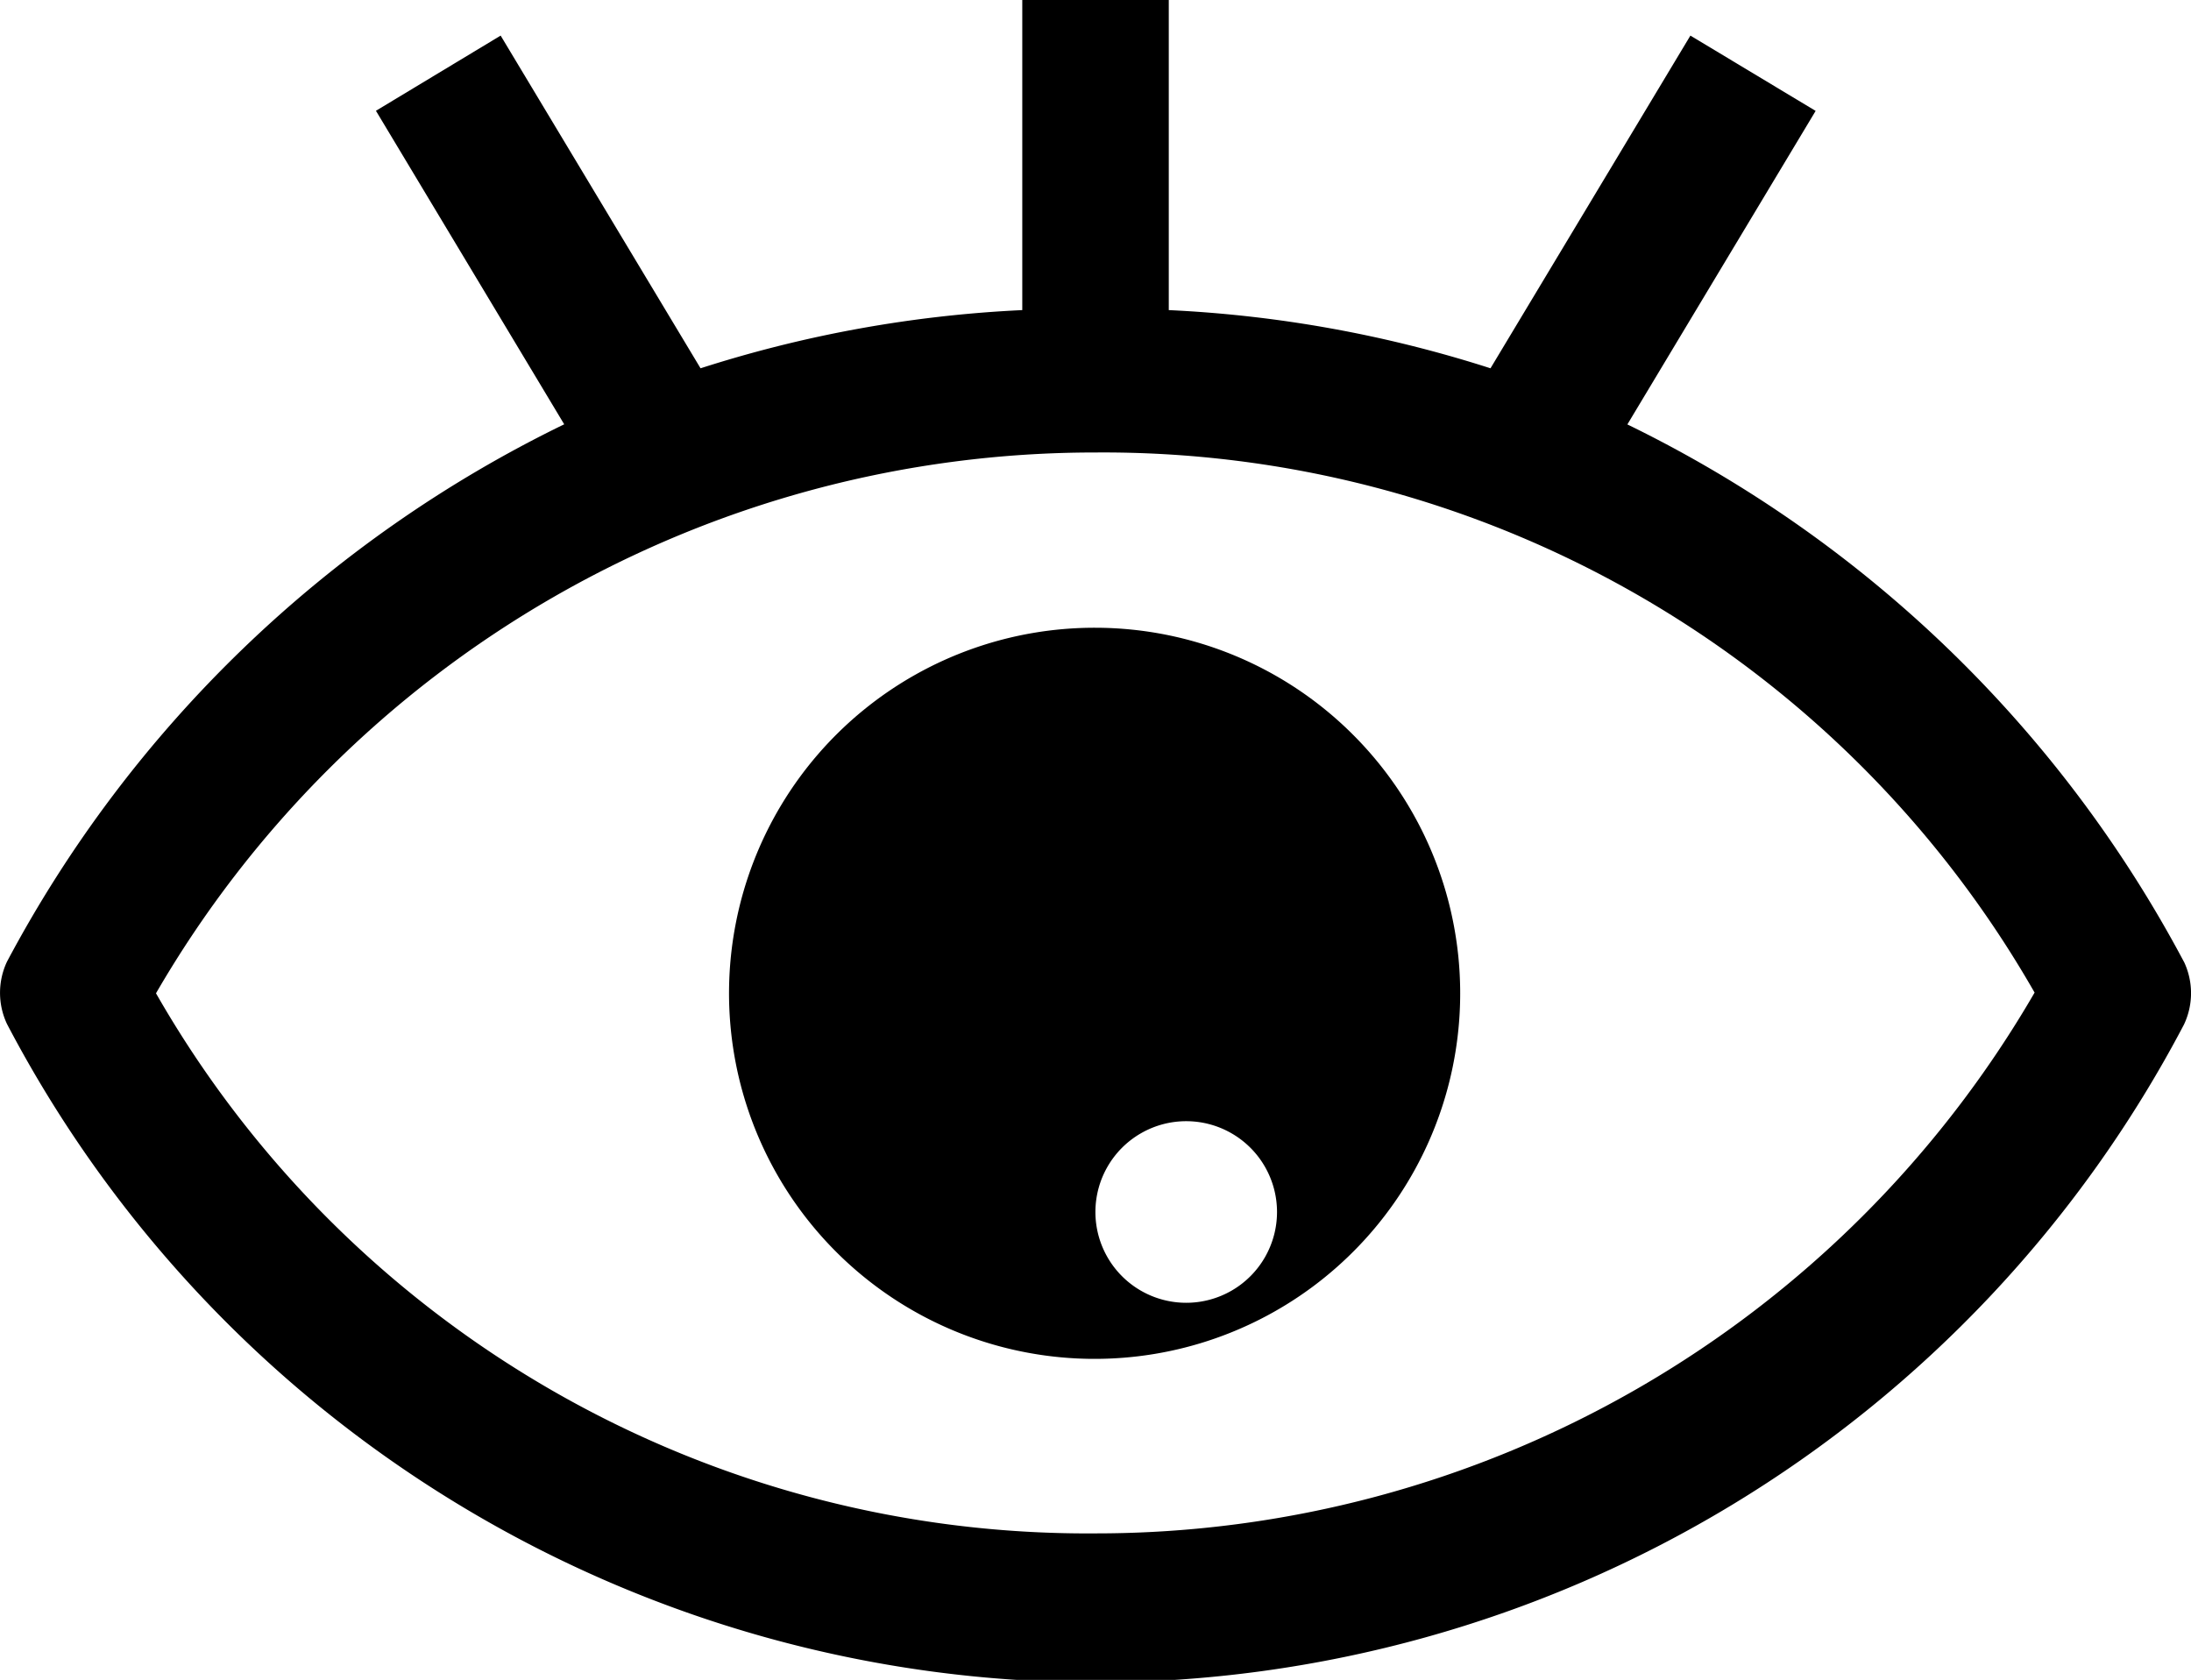 <svg xmlns="http://www.w3.org/2000/svg" width="90.971" height="69.752" viewBox="0 0 90.971 69.752">
  <g id="noun-visual-4776549" transform="translate(-66.623 -191)">
    <path id="Path_70" data-name="Path 70" d="M157.3,230.935a51.868,51.868,0,0,0-23.108-22.312l7.817-13.018-5.2-3.127-8.3,13.814h0a51.505,51.505,0,0,0-13.358-2.416V191h-6.083v12.876a51.5,51.5,0,0,0-13.358,2.416l-8.3-13.814L82.232,195.6l7.817,13.018h0a51.867,51.867,0,0,0-23.136,22.312,3.041,3.041,0,0,0,0,2.587,51.034,51.034,0,0,0,90.387.028,3.043,3.043,0,0,0,0-2.615ZM112.1,254.669a44.54,44.54,0,0,1-39-22.426,45.05,45.05,0,0,1,39-22.455,44.539,44.539,0,0,1,39,22.426,45.05,45.05,0,0,1-39,22.455Z" transform="translate(0 0)"/>
    <path id="Path_71" data-name="Path 71" d="M437.481,496.67a15.179,15.179,0,1,0,10.7,4.446,15.151,15.151,0,0,0-10.7-4.446Zm0,24.245a3.77,3.77,0,1,1,0,.028Z" transform="translate(-325.376 -279.605)"/>
  </g>
</svg>
